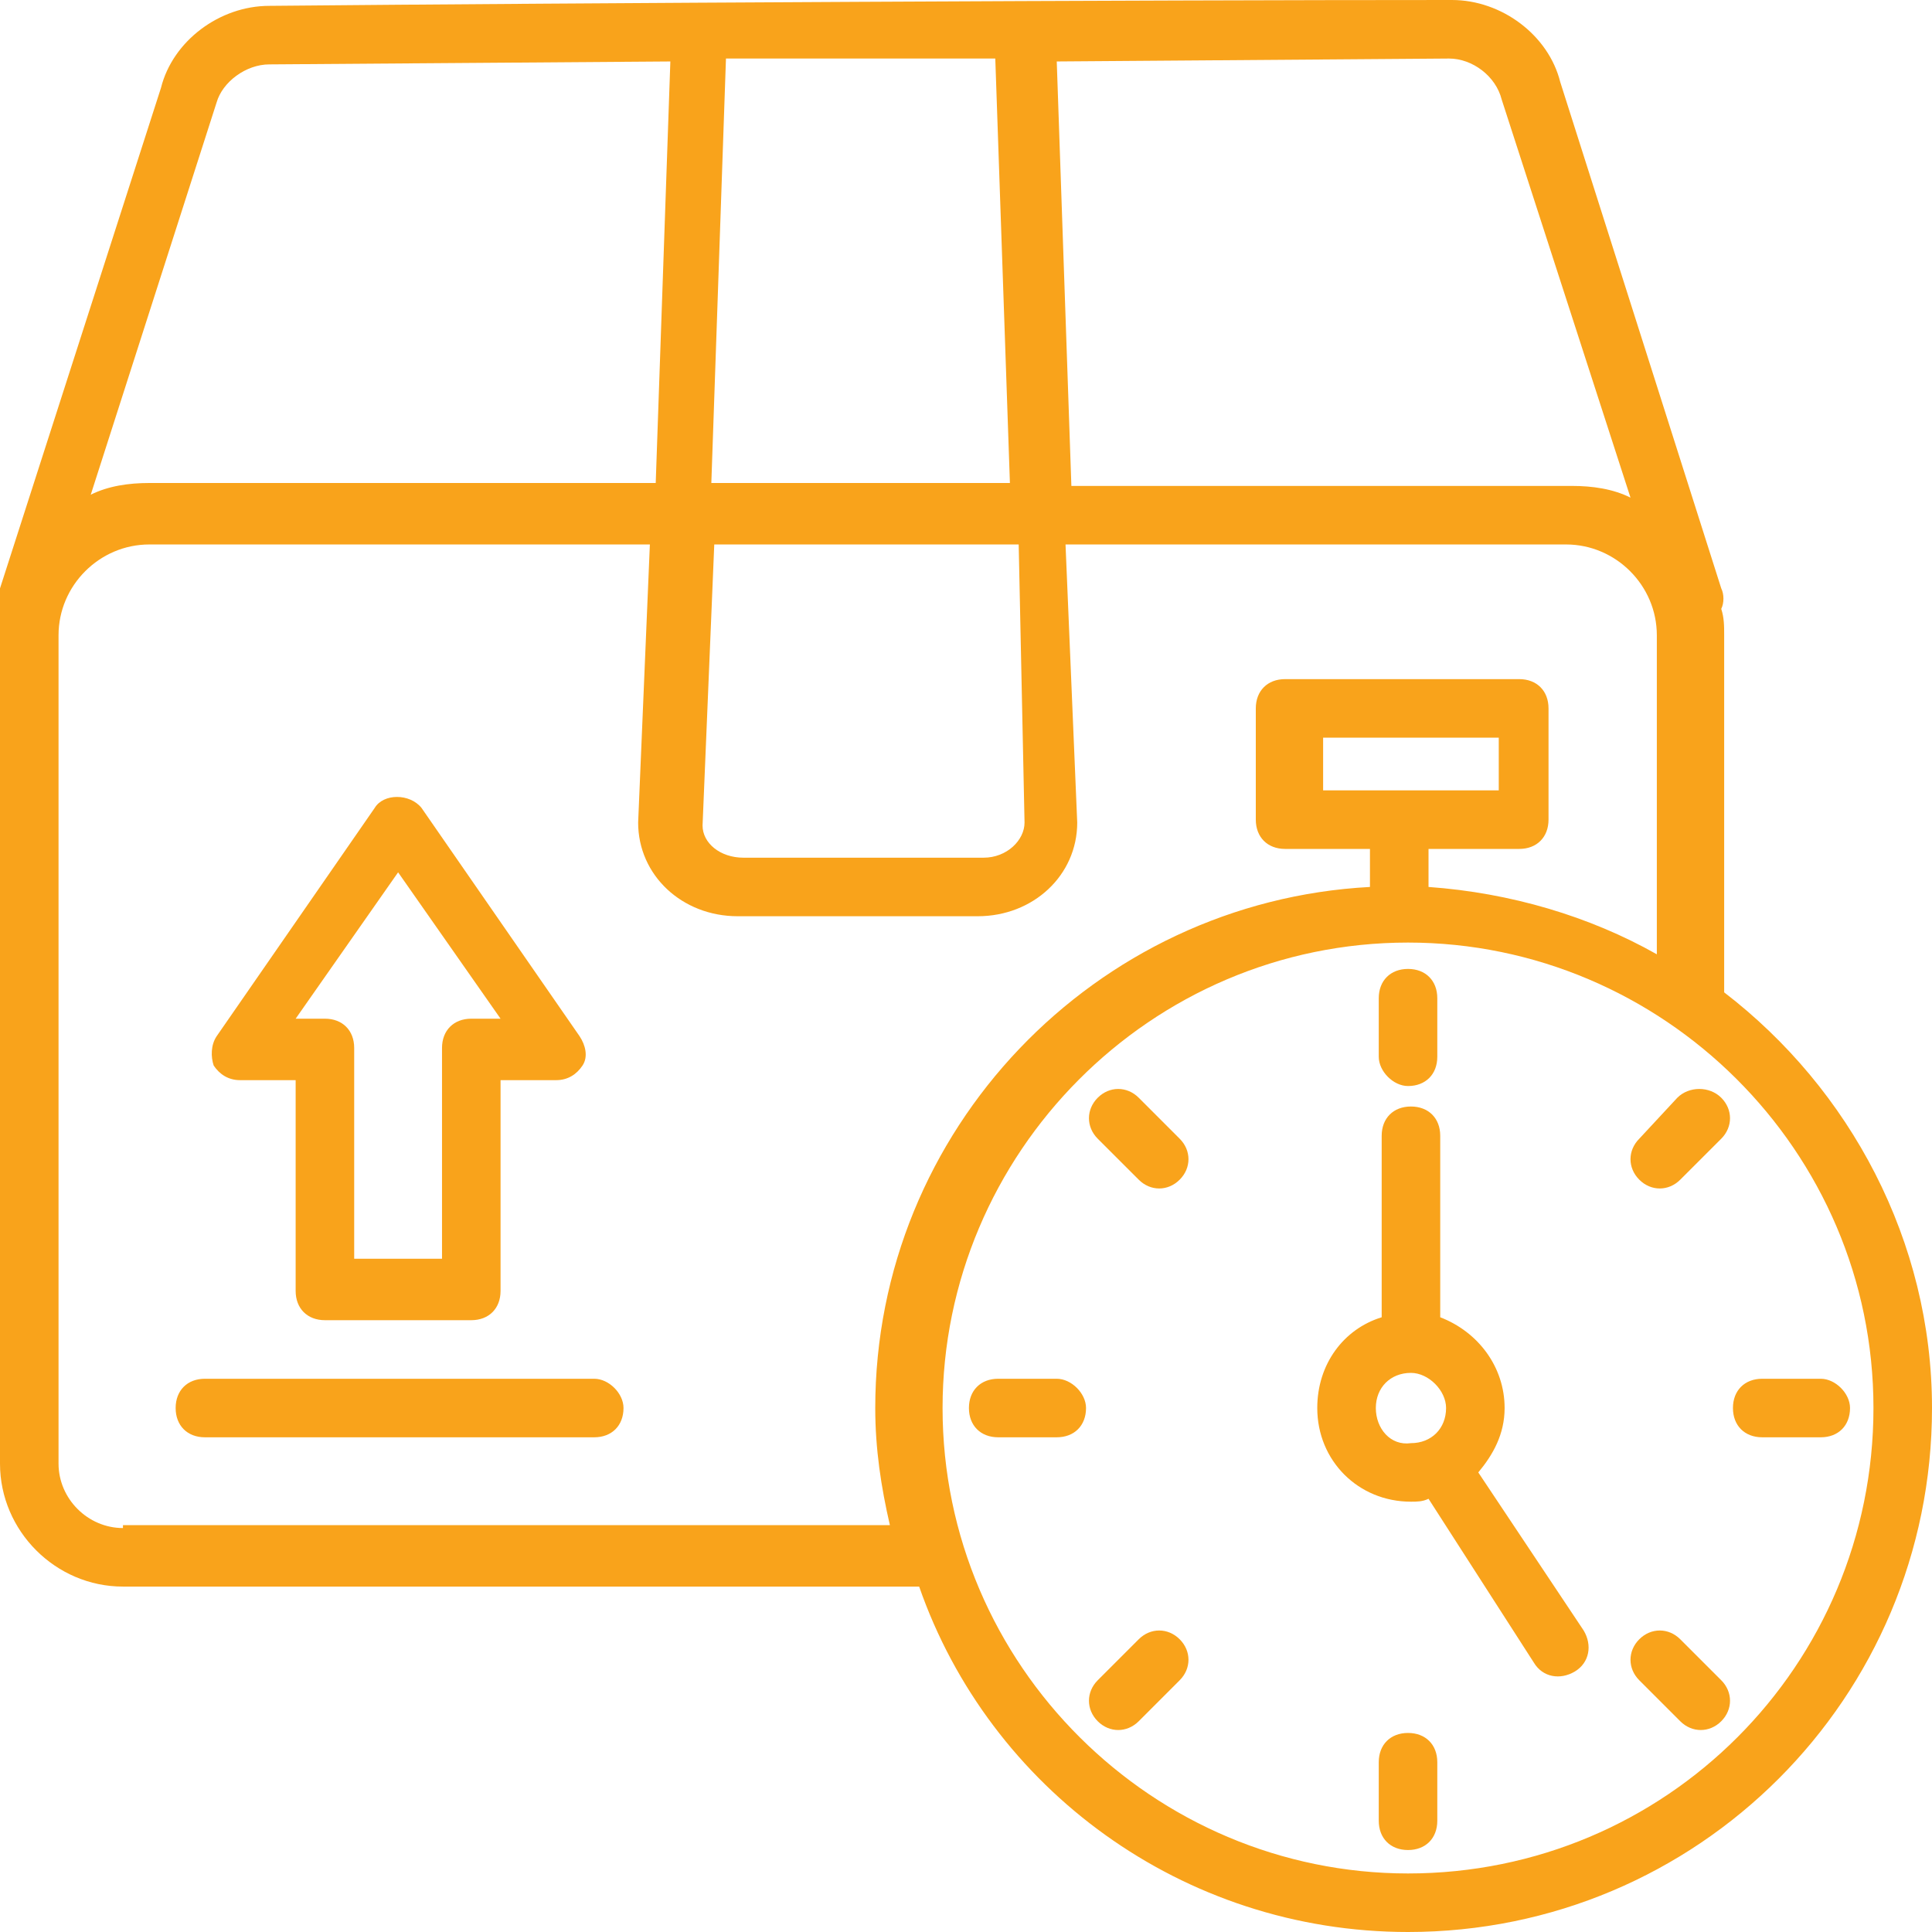 <svg xmlns="http://www.w3.org/2000/svg" width="70" height="70" viewBox="0 0 70 70" fill="none"><g clip-path="url(#clip0_41_11)"><path d="M62.47 35.955V23.015C62.47 22.697 62.47 22.379 62.364 22.061C62.47 21.849 62.47 21.53 62.364 21.318L56.53 2.97C56.106 1.273 54.409 0 52.606 0C41.258 0 21 0.106 9.758 0.212C7.955 0.212 6.258 1.485 5.833 3.182L1.89058e-05 21.318C-0.106 21.53 1.89058e-05 21.849 1.89058e-05 22.061V23.015V53.03C1.89058e-05 55.47 2.015 57.485 4.455 57.485H33.303C35.849 64.803 42.849 70 51.015 70C61.515 70 70 61.515 70 51.015C70 44.97 67.03 39.455 62.47 35.955ZM52.5 2.121C53.349 2.121 54.197 2.758 54.409 3.606L59.076 18.03C58.439 17.712 57.697 17.606 56.955 17.606H38.818L38.288 2.227L52.5 2.121ZM37.121 29.803C37.121 30.439 36.485 31.076 35.636 31.076H26.939C26.091 31.076 25.455 30.546 25.455 29.909L25.879 19.727H36.909L37.121 29.803ZM25.773 17.5L26.303 2.121H36.061L36.591 17.5H25.773ZM7.848 3.712C8.061 2.97 8.909 2.333 9.758 2.333L24.288 2.227L23.758 17.5H5.409C4.667 17.5 3.924 17.606 3.288 17.924L7.848 3.712ZM4.455 55.364C3.182 55.364 2.121 54.303 2.121 53.03V23.015C2.121 21.212 3.606 19.727 5.409 19.727H23.546L23.121 29.803C23.121 31.712 24.712 33.197 26.727 33.197H35.424C37.439 33.197 39.03 31.712 39.03 29.803L38.606 19.727H56.742C58.545 19.727 60.03 21.212 60.03 23.015V34.576C57.591 33.197 54.727 32.349 51.758 32.136V30.758H55.045C55.682 30.758 56.106 30.333 56.106 29.697V25.667C56.106 25.03 55.682 24.606 55.045 24.606H46.561C45.924 24.606 45.5 25.03 45.5 25.667V29.697C45.5 30.333 45.924 30.758 46.561 30.758H49.636V32.136C39.667 32.667 31.712 40.939 31.712 51.015C31.712 52.5 31.924 53.879 32.242 55.258H4.455V55.364ZM47.939 28.636V26.727H54.303V28.636H47.939ZM51.015 67.879C41.788 67.879 34.151 60.349 34.151 51.015C34.151 41.788 41.682 34.151 51.015 34.151C60.242 34.151 67.879 41.682 67.879 51.015C67.879 60.349 60.349 67.879 51.015 67.879Z" fill="#F9A31B"></path><path d="M51.015 39.349C51.652 39.349 52.076 38.924 52.076 38.288V36.167C52.076 35.53 51.652 35.106 51.015 35.106C50.379 35.106 49.955 35.53 49.955 36.167V38.288C49.955 38.818 50.485 39.349 51.015 39.349Z" fill="#F9A31B"></path><path d="M51.015 62.788C50.379 62.788 49.955 63.212 49.955 63.848V65.97C49.955 66.606 50.379 67.03 51.015 67.03C51.652 67.03 52.076 66.606 52.076 65.97V63.848C52.076 63.212 51.652 62.788 51.015 62.788Z" fill="#F9A31B"></path><path d="M65.97 49.955H63.849C63.212 49.955 62.788 50.379 62.788 51.015C62.788 51.652 63.212 52.076 63.849 52.076H65.97C66.606 52.076 67.03 51.652 67.03 51.015C67.03 50.485 66.5 49.955 65.97 49.955Z" fill="#F9A31B"></path><path d="M38.288 49.955H36.167C35.53 49.955 35.106 50.379 35.106 51.015C35.106 51.652 35.53 52.076 36.167 52.076H38.288C38.924 52.076 39.349 51.652 39.349 51.015C39.349 50.485 38.818 49.955 38.288 49.955Z" fill="#F9A31B"></path><path d="M60.773 39.773L59.394 41.258C58.97 41.682 58.97 42.318 59.394 42.742C59.818 43.167 60.455 43.167 60.879 42.742L62.364 41.258C62.788 40.833 62.788 40.197 62.364 39.773C61.939 39.349 61.197 39.349 60.773 39.773Z" fill="#F9A31B"></path><path d="M41.258 59.394L39.773 60.879C39.349 61.303 39.349 61.939 39.773 62.364C40.197 62.788 40.833 62.788 41.258 62.364L42.742 60.879C43.167 60.455 43.167 59.818 42.742 59.394C42.318 58.97 41.682 58.97 41.258 59.394Z" fill="#F9A31B"></path><path d="M60.879 59.394C60.455 58.97 59.818 58.97 59.394 59.394C58.97 59.818 58.97 60.455 59.394 60.879L60.879 62.364C61.303 62.788 61.939 62.788 62.364 62.364C62.788 61.939 62.788 61.303 62.364 60.879L60.879 59.394Z" fill="#F9A31B"></path><path d="M41.258 39.773C40.833 39.349 40.197 39.349 39.773 39.773C39.349 40.197 39.349 40.833 39.773 41.258L41.258 42.742C41.682 43.167 42.318 43.167 42.742 42.742C43.167 42.318 43.167 41.682 42.742 41.258L41.258 39.773Z" fill="#F9A31B"></path><path d="M53.561 53.349C54.091 52.712 54.515 51.97 54.515 51.015C54.515 49.53 53.561 48.258 52.182 47.727V41.151C52.182 40.515 51.758 40.091 51.121 40.091C50.485 40.091 50.061 40.515 50.061 41.151V47.727C48.682 48.151 47.727 49.424 47.727 51.015C47.727 52.924 49.212 54.409 51.121 54.409C51.333 54.409 51.545 54.409 51.758 54.303L55.576 60.242C55.894 60.773 56.53 60.879 57.061 60.561C57.591 60.242 57.697 59.606 57.379 59.076L53.561 53.349ZM49.849 51.015C49.849 50.273 50.379 49.742 51.121 49.742C51.758 49.742 52.394 50.379 52.394 51.015C52.394 51.758 51.864 52.288 51.121 52.288C50.379 52.394 49.849 51.758 49.849 51.015Z" fill="#F9A31B"></path><path d="M8.697 39.136H10.712V46.773C10.712 47.409 11.136 47.833 11.773 47.833H17.076C17.712 47.833 18.136 47.409 18.136 46.773V39.136H20.151C20.576 39.136 20.894 38.924 21.106 38.606C21.318 38.288 21.212 37.864 21 37.545L15.273 29.273C14.848 28.742 13.894 28.742 13.576 29.273L7.849 37.545C7.636 37.864 7.636 38.288 7.742 38.606C7.955 38.924 8.273 39.136 8.697 39.136ZM14.424 31.606L18.136 36.909H17.076C16.439 36.909 16.015 37.333 16.015 37.97V45.606H12.833V37.97C12.833 37.333 12.409 36.909 11.773 36.909H10.712L14.424 31.606Z" fill="#F9A31B"></path><path d="M21.53 49.955H7.424C6.788 49.955 6.364 50.379 6.364 51.015C6.364 51.652 6.788 52.076 7.424 52.076H21.53C22.167 52.076 22.591 51.652 22.591 51.015C22.591 50.485 22.061 49.955 21.53 49.955Z" fill="#F9A31B"></path></g><defs><clipPath id="clip0_41_11"><rect width="70" height="70" fill="white"></rect></clipPath></defs></svg>